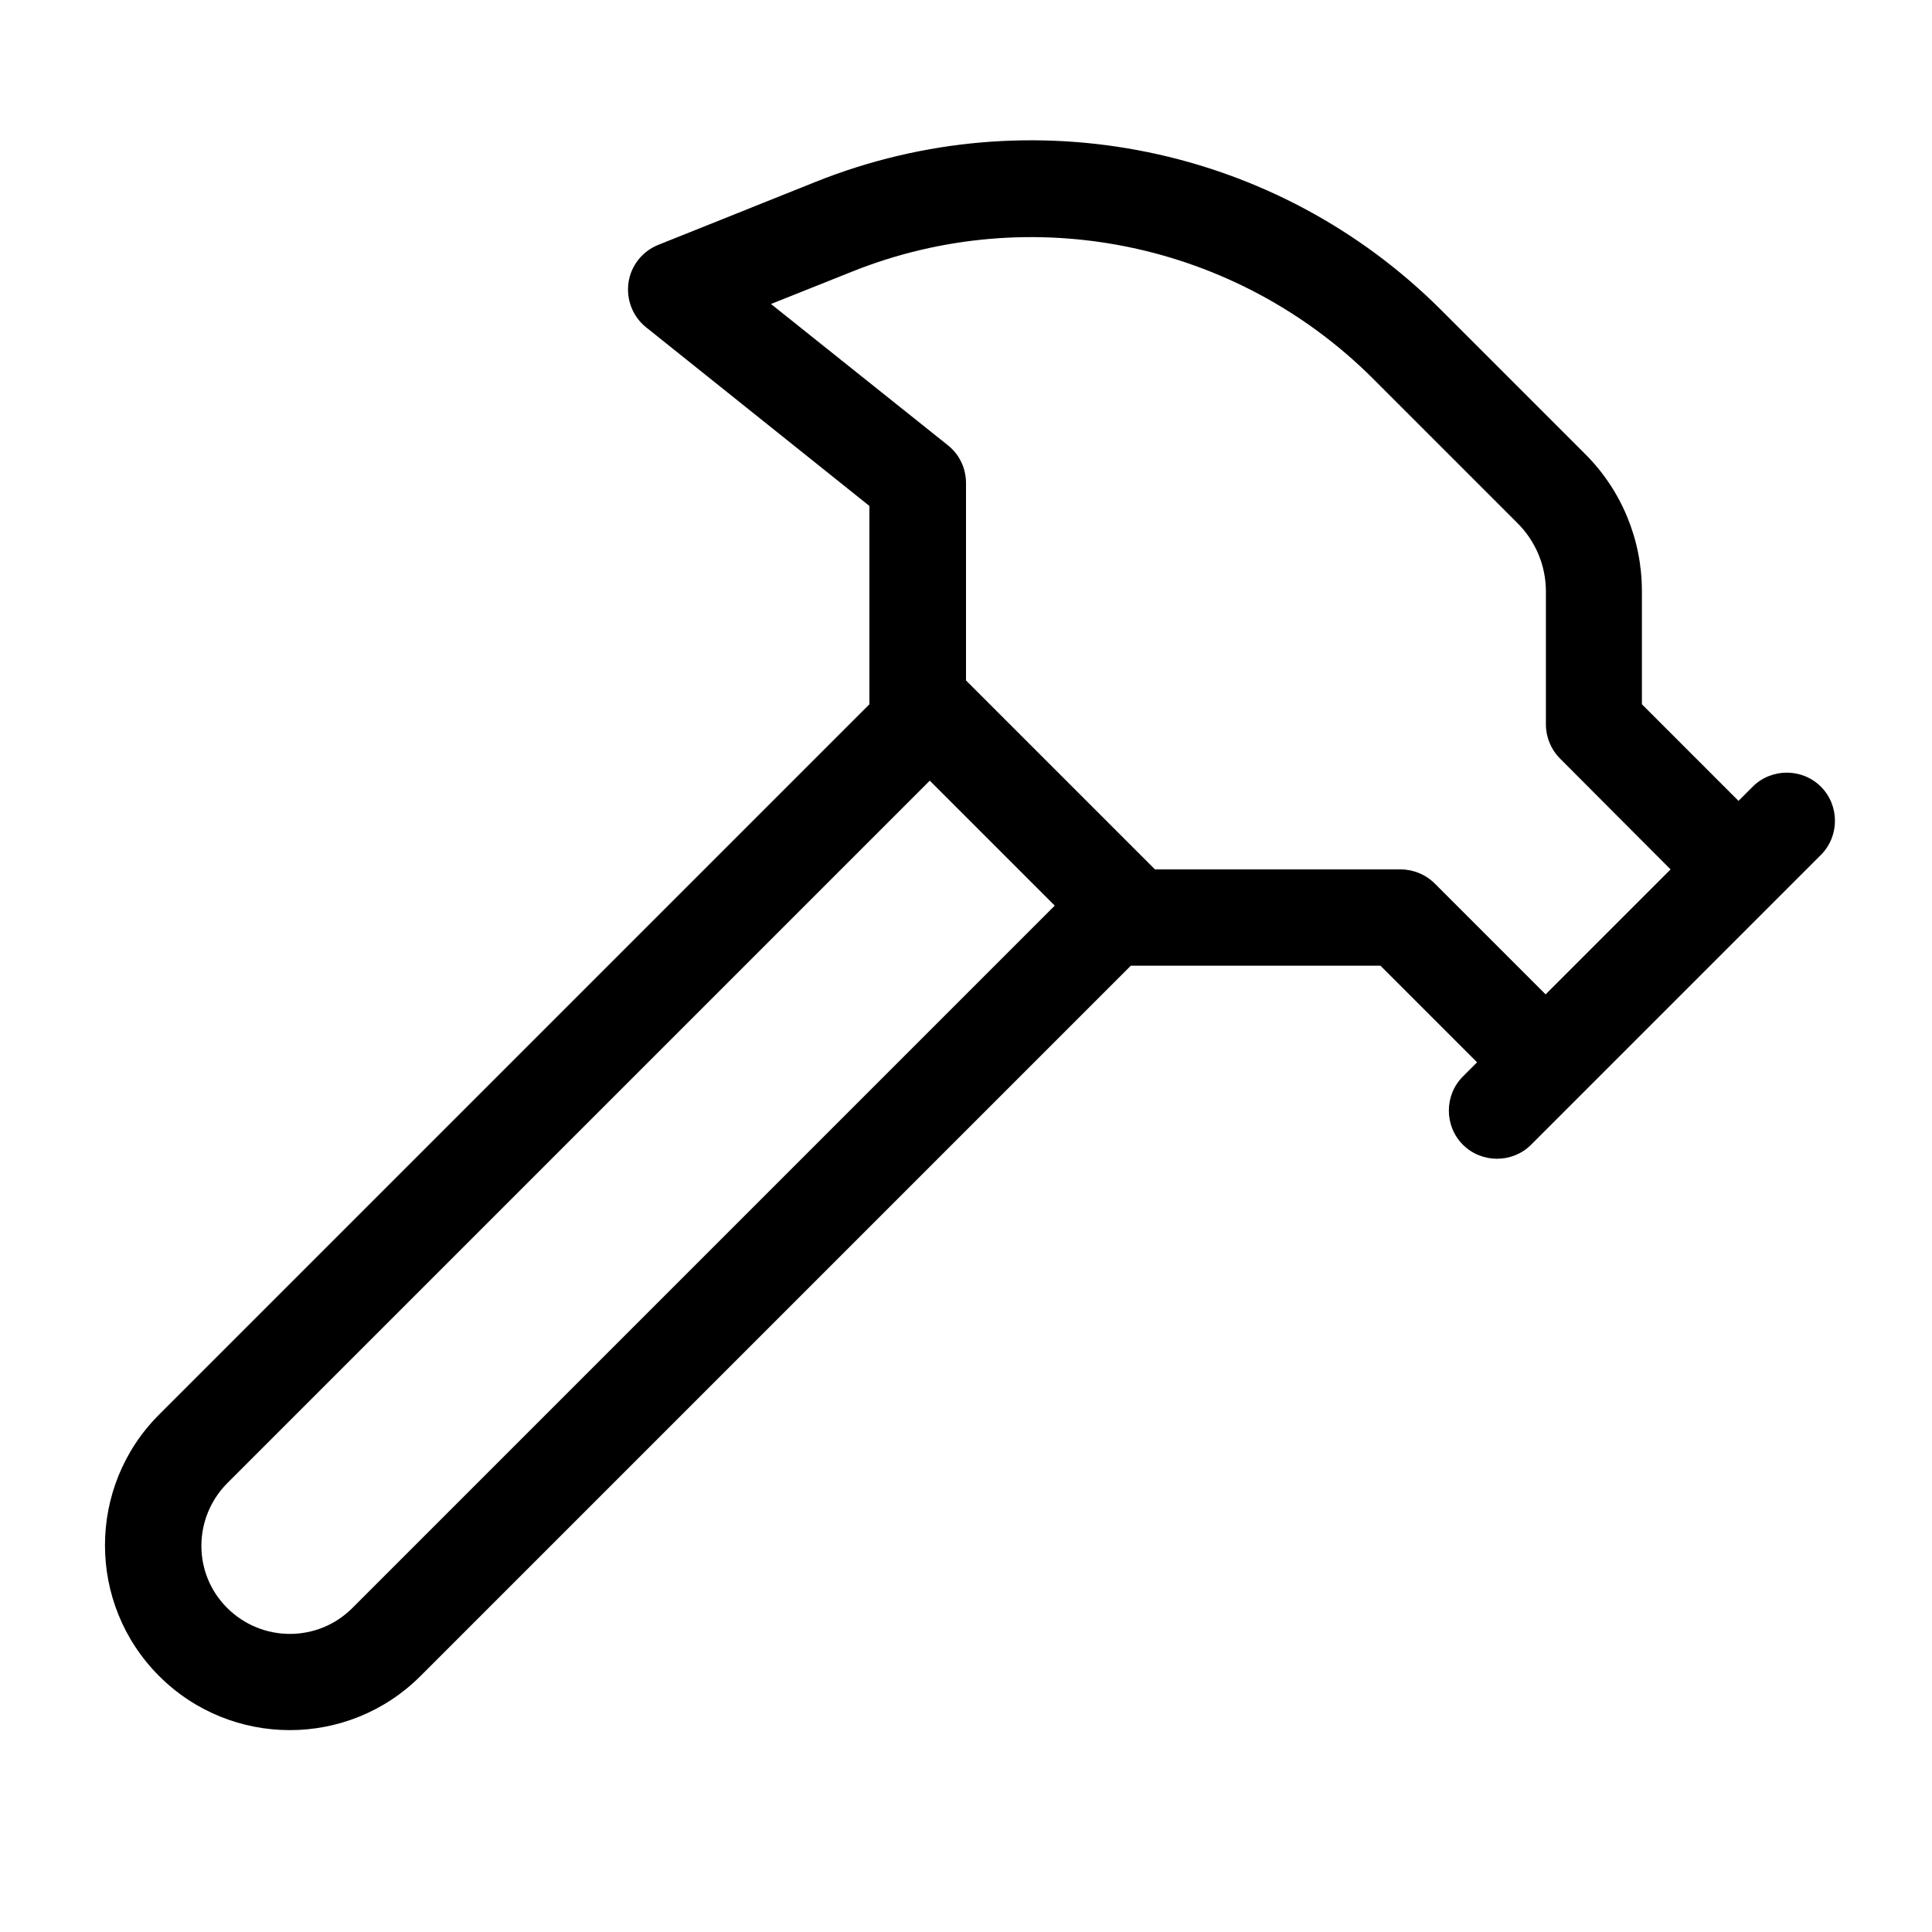 <svg xmlns="http://www.w3.org/2000/svg" viewBox="0 0 640 640"><!--! Font Awesome Pro 7.1.0 by @fontawesome - https://fontawesome.com License - https://fontawesome.com/license (Commercial License) Copyright 2025 Fonticons, Inc. --><path fill="currentColor" d="M477.4 102.7C423.1 48.4 341.6 31.7 270.3 60.2L218.1 81.1C212.8 83.2 209 88 208.2 93.6C207.4 99.2 209.6 104.9 214 108.4L288 167.6L288 231.9L288 233.3L52.7 468.6C28.8 492.5 28.8 531.3 52.7 555.2C76.6 579.1 115.4 579.1 139.3 555.2L374.6 319.9L457.3 319.9L489.3 351.9L484.6 356.6C478.4 362.8 478.4 373 484.6 379.2C490.8 385.4 501 385.4 507.2 379.2L603.2 283.2C609.4 277 609.4 266.8 603.2 260.6C597 254.4 586.8 254.4 580.6 260.6L575.9 265.3L543.9 233.3L543.9 195.8C543.9 178.8 537.2 162.5 525.2 150.5L477.4 102.7zM553.4 288L512 329.4L475.3 292.7C472.3 289.7 468.2 288 464 288L382.6 288L320 225.4L320 160C320 155.1 317.8 150.5 314 147.5L255.4 100.7L282.2 90C341.6 66.2 409.5 80.2 454.8 125.4L502.7 173.3C508.7 179.3 512.1 187.4 512.1 195.9L512.1 240C512.1 244.2 513.8 248.3 516.8 251.3L553.4 288zM349.4 300L116.7 532.7C105.3 544.1 86.8 544.1 75.3 532.7C63.8 521.3 63.9 502.8 75.3 491.3L308 258.6L349.4 300z"/></svg>